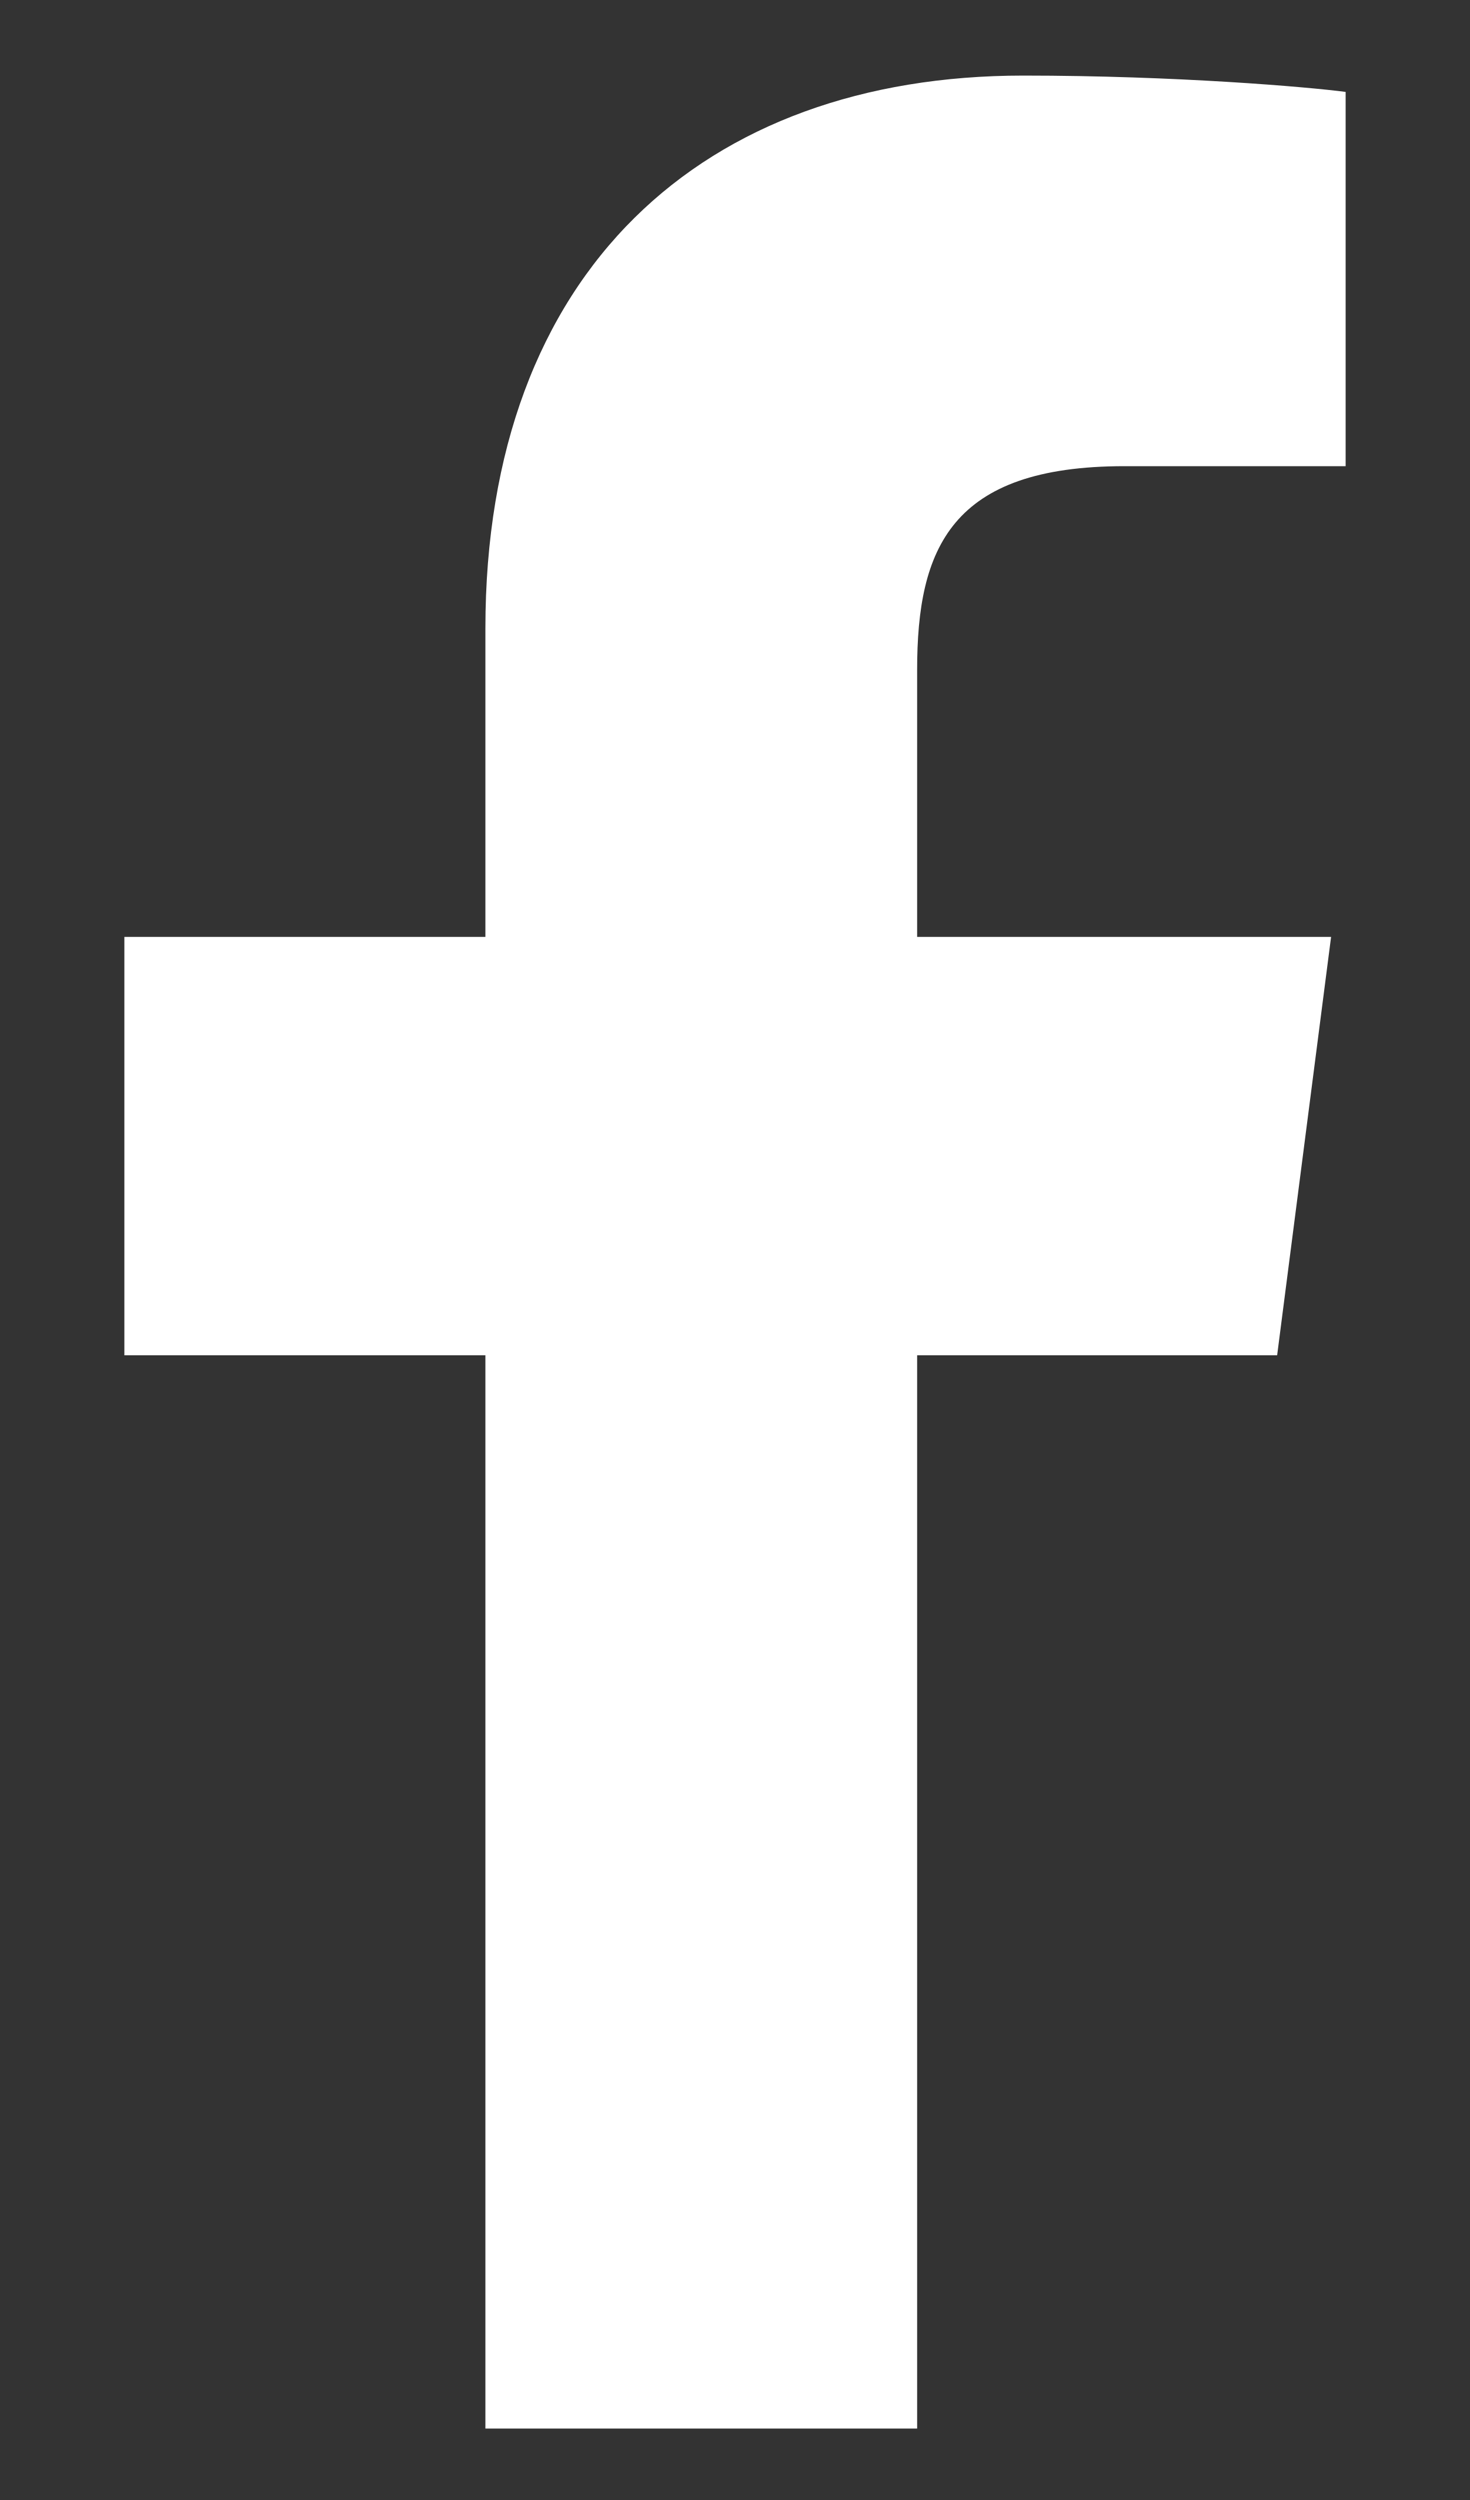 <svg width="10" height="17" viewBox="0 0 10 17" fill="none" xmlns="http://www.w3.org/2000/svg">
<rect x="0" y="0" width="10" height="17" fill="#333333" stroke="none"/>
<path d="M6.239 16.514V9.216H8.688L9.055 6.371H6.239V4.555C6.239 3.731 6.467 3.17 7.649 3.17L9.154 3.17V0.625C8.894 0.591 8 0.514 6.96 0.514C4.789 0.514 3.302 1.839 3.302 4.273V6.371H0.846V9.216H3.302V16.514H6.239Z" fill="white"/>
</svg>

